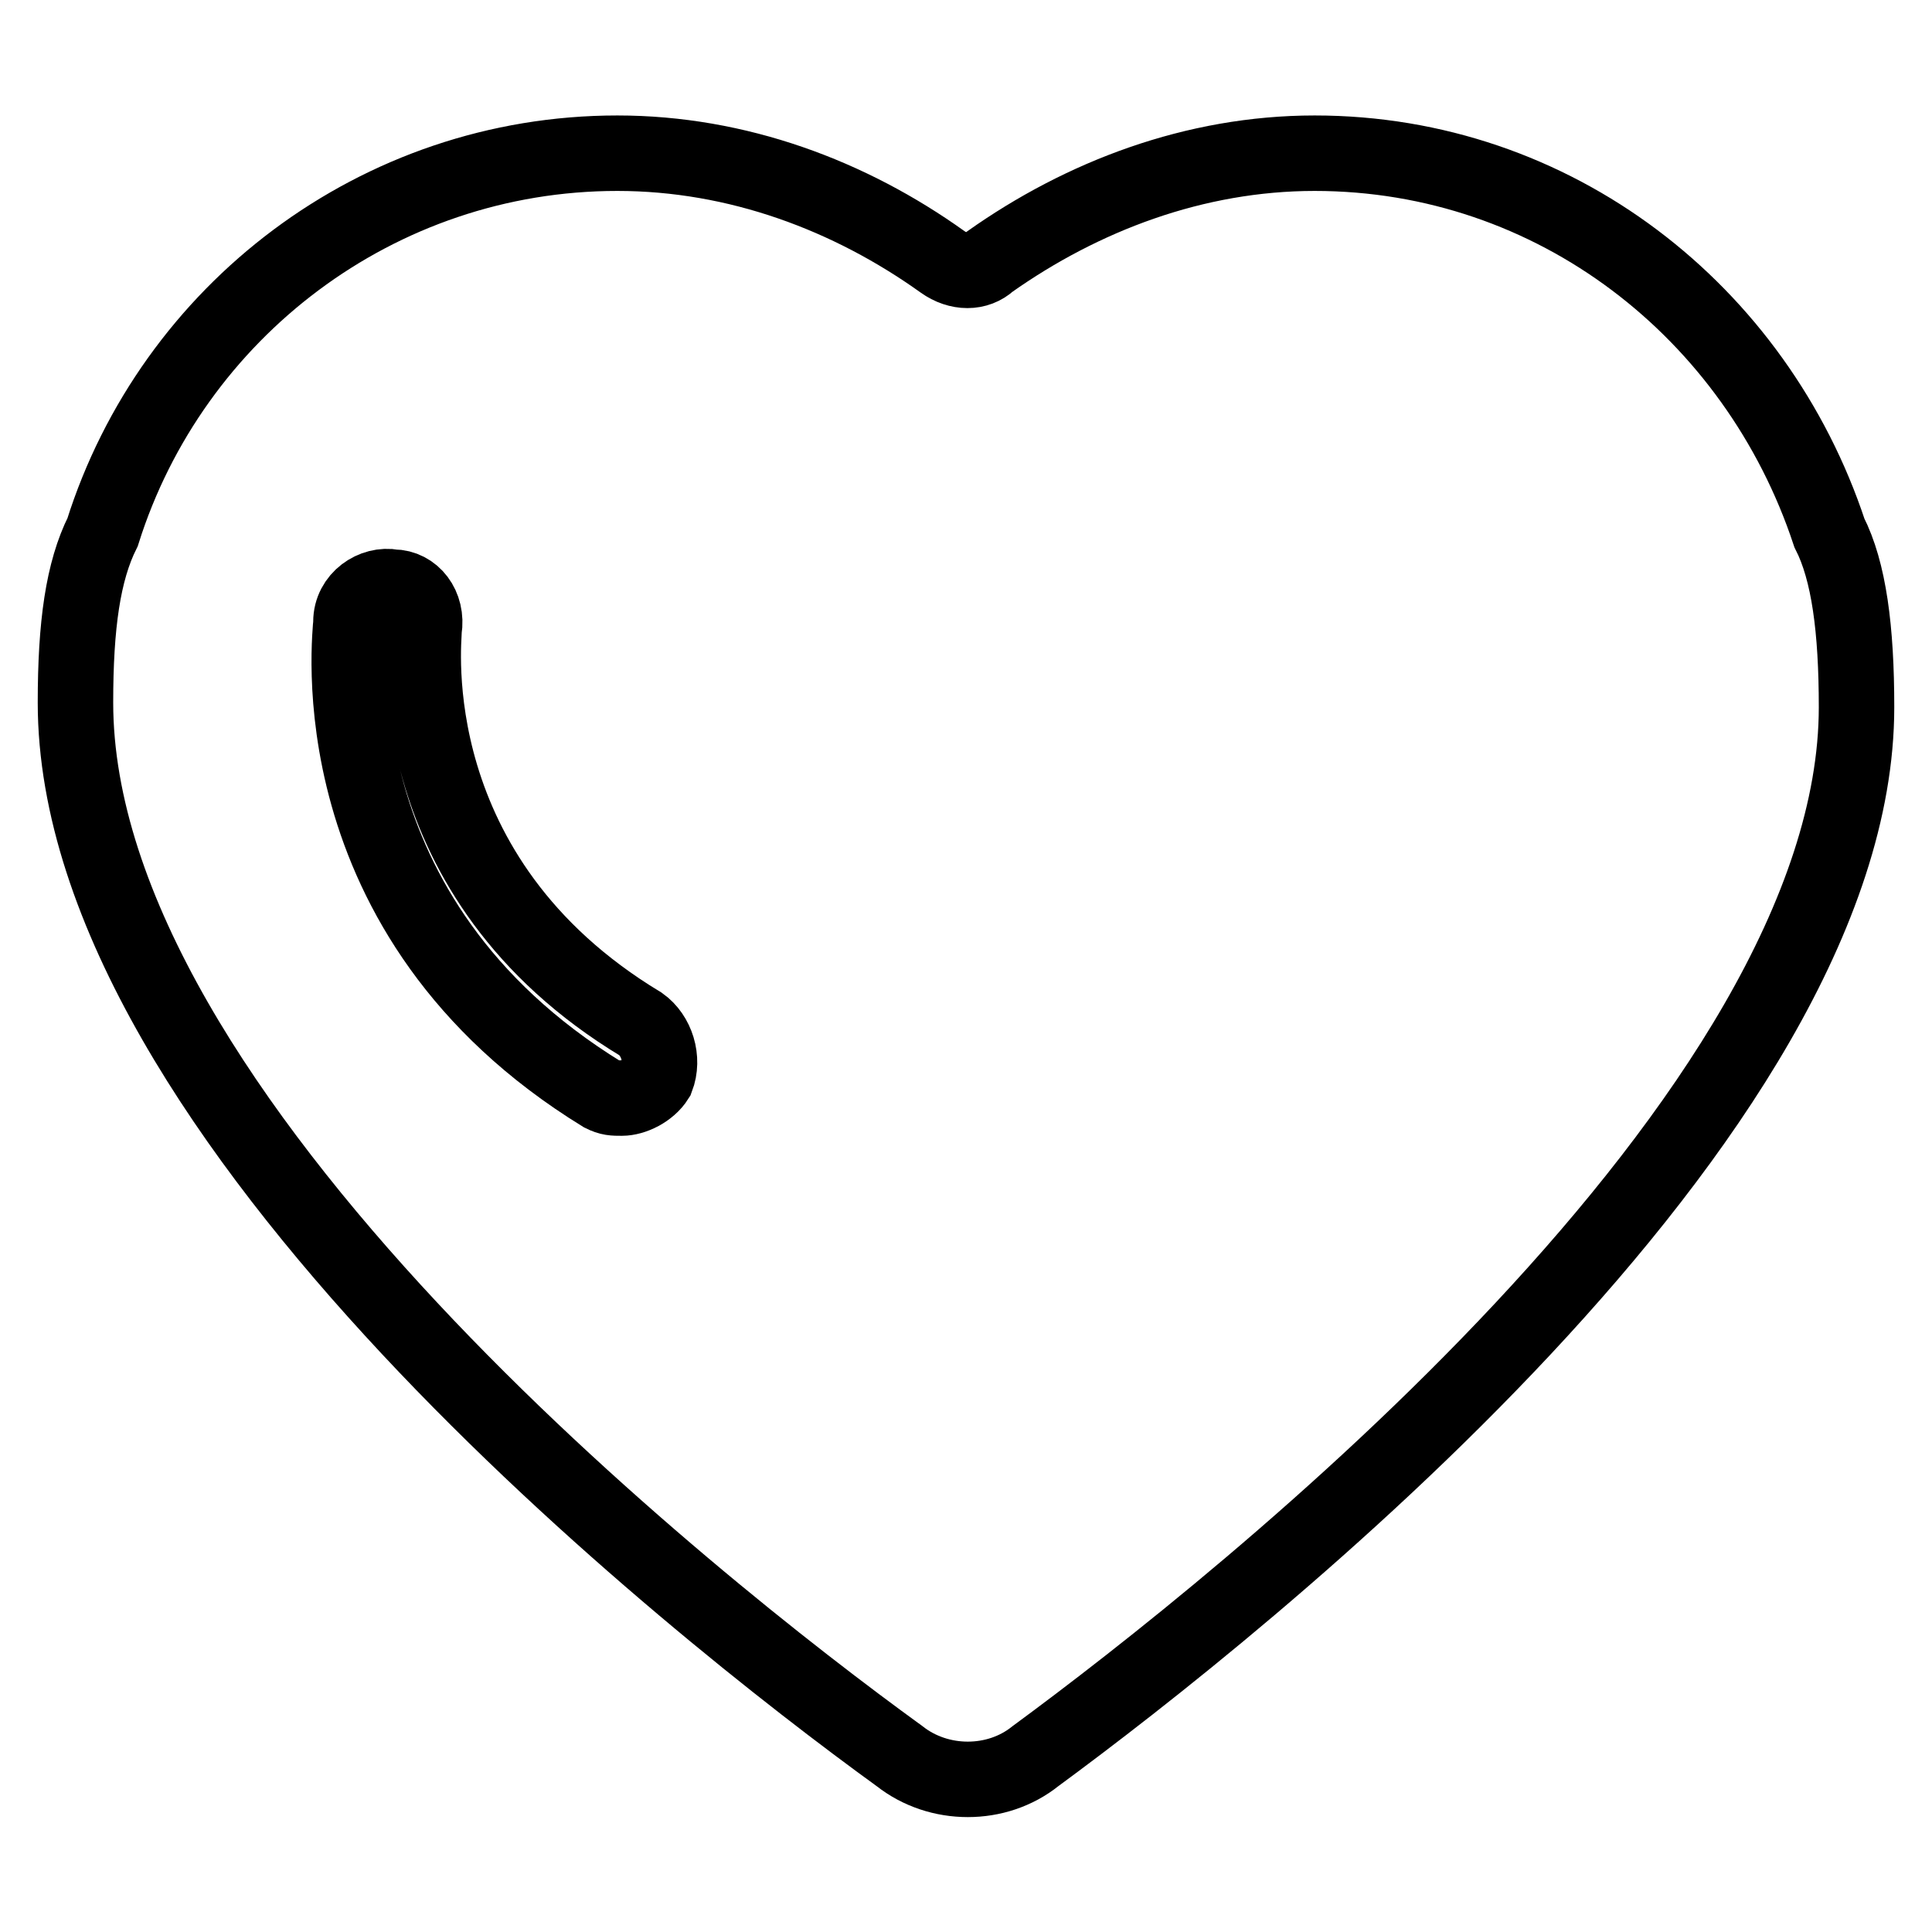 <?xml version="1.0" encoding="utf-8"?>
<!-- Svg Vector Icons : http://www.onlinewebfonts.com/icon -->
<!DOCTYPE svg PUBLIC "-//W3C//DTD SVG 1.1//EN" "http://www.w3.org/Graphics/SVG/1.1/DTD/svg11.dtd">
<svg version="1.1" xmlns="http://www.w3.org/2000/svg" xmlns:xlink="http://www.w3.org/1999/xlink" x="0px" y="0px" viewBox="0 0 256 256" enable-background="new 0 0 256 256" xml:space="preserve">
<g> <path stroke-width="10" fill-opacity="0" stroke="#000000"  d="M137.2,232.7c-5.1,4.1-12.8,4.1-18,0C91.6,212.7,10,148,10,93.1c0-10.3,1-17.4,3.6-22.6 C22.8,41.3,50,20.3,81.8,20.3c15.9,0,30.8,5.6,43.1,14.4c2.1,1.5,4.6,1.5,6.2,0c12.3-8.7,27.2-14.4,43.1-14.4 c31.8,0,58.5,21,68.2,50.3c2.6,5.1,3.6,12.8,3.6,23.1C246,148,164.4,212.7,137.2,232.7z M84.9,135.7 c-32.3-19.5-28.7-50.8-28.7-52.3c0.5-3.1-1.5-5.6-4.1-5.6c-2.6-0.5-5.6,1.5-5.6,4.6c0,1.5-5.1,39,33.3,62.6c1,0.5,1.5,0.5,2.6,0.5 c1.5,0,3.6-1,4.6-2.6C88,140.3,87,137.2,84.9,135.7z"/></g>
</svg>
